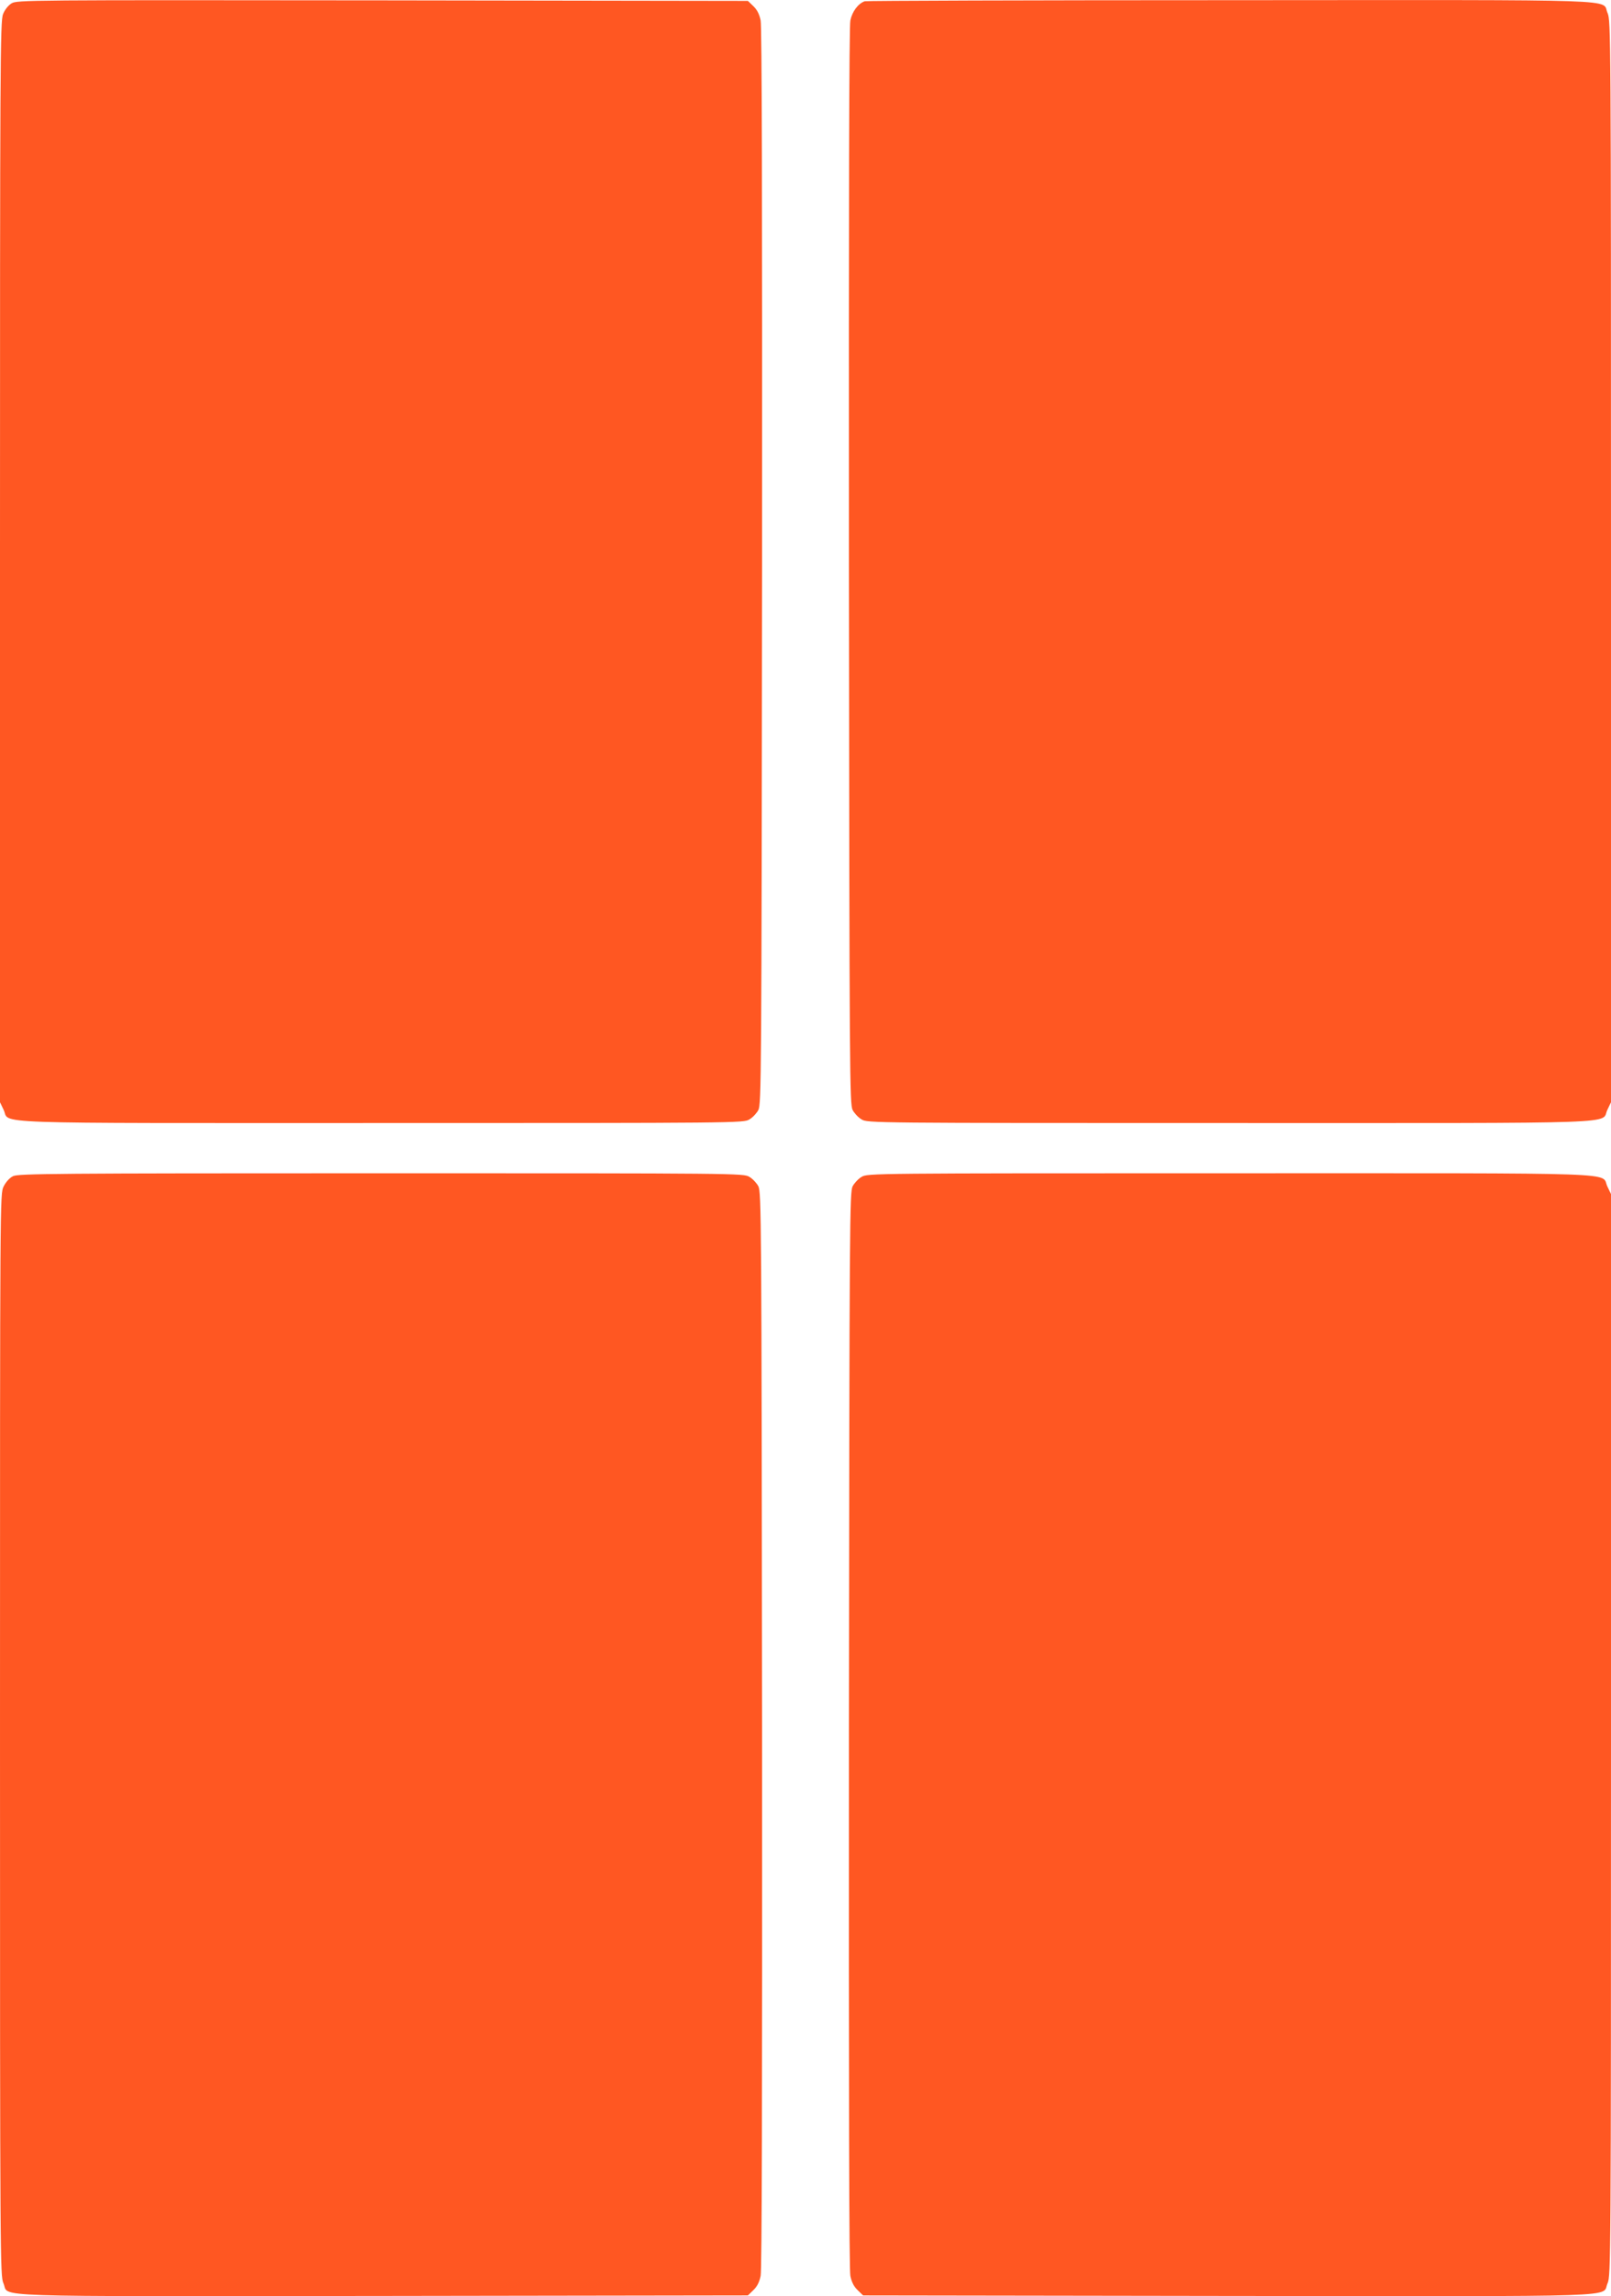 <?xml version="1.0" standalone="no"?>
<!DOCTYPE svg PUBLIC "-//W3C//DTD SVG 20010904//EN"
 "http://www.w3.org/TR/2001/REC-SVG-20010904/DTD/svg10.dtd">
<svg version="1.0" xmlns="http://www.w3.org/2000/svg"
 width="898pt" height="1280pt" viewBox="0 0 898 1280"
 preserveAspectRatio="xMidYMid meet">
<g transform="translate(0,1280) scale(0.1,-0.1)"
fill="#ff5722" stroke="none">
<path d="M64 12781 c-18 -11 -38 -36 -47 -60 -16 -38 -17 -277 -17 -3053 l0
-3012 20 -42 c40 -81 -156 -74 2107 -74 1984 0 2019 0 2050 20 18 10 40 34 50
52 17 32 18 166 21 3028 1 2069 -1 3011 -8 3046 -7 35 -20 60 -41 80 l-30 29
-2037 3 c-1984 2 -2038 2 -2068 -17z"/>
<path d="M4820 12793 c-37 -13 -70 -58 -80 -107 -7 -35 -9 -977 -8 -3046 3
-2862 4 -2996 21 -3028 10 -18 32 -42 50 -52 31 -20 66 -20 2050 -20 2263 0
2067 -7 2107 74 l20 42 0 3015 c0 2939 -1 3015 -19 3056 -37 80 160 73 -2103
72 -1113 0 -2030 -3 -2038 -6z"/>
<path d="M73 6244 c-20 -10 -40 -32 -53 -58 -20 -42 -20 -44 -20 -3057 0
-2939 1 -3015 19 -3056 37 -80 -162 -73 2115 -71 l2035 3 30 29 c21 20 34 45
41 80 7 35 9 977 8 3046 -3 2862 -4 2996 -21 3028 -10 18 -32 42 -50 52 -31
20 -66 20 -2052 20 -1823 0 -2023 -2 -2052 -16z"/>
<path d="M4803 6240 c-18 -10 -40 -34 -50 -52 -17 -32 -18 -166 -21 -3028 -1
-2069 1 -3011 8 -3046 7 -35 20 -60 41 -80 l30 -29 2035 -3 c2277 -2 2078 -9
2115 71 18 41 19 117 19 3056 l0 3015 -20 42 c-40 81 156 74 -2107 74 -1984 0
-2019 0 -2050 -20z"/>
</g>
</svg>
